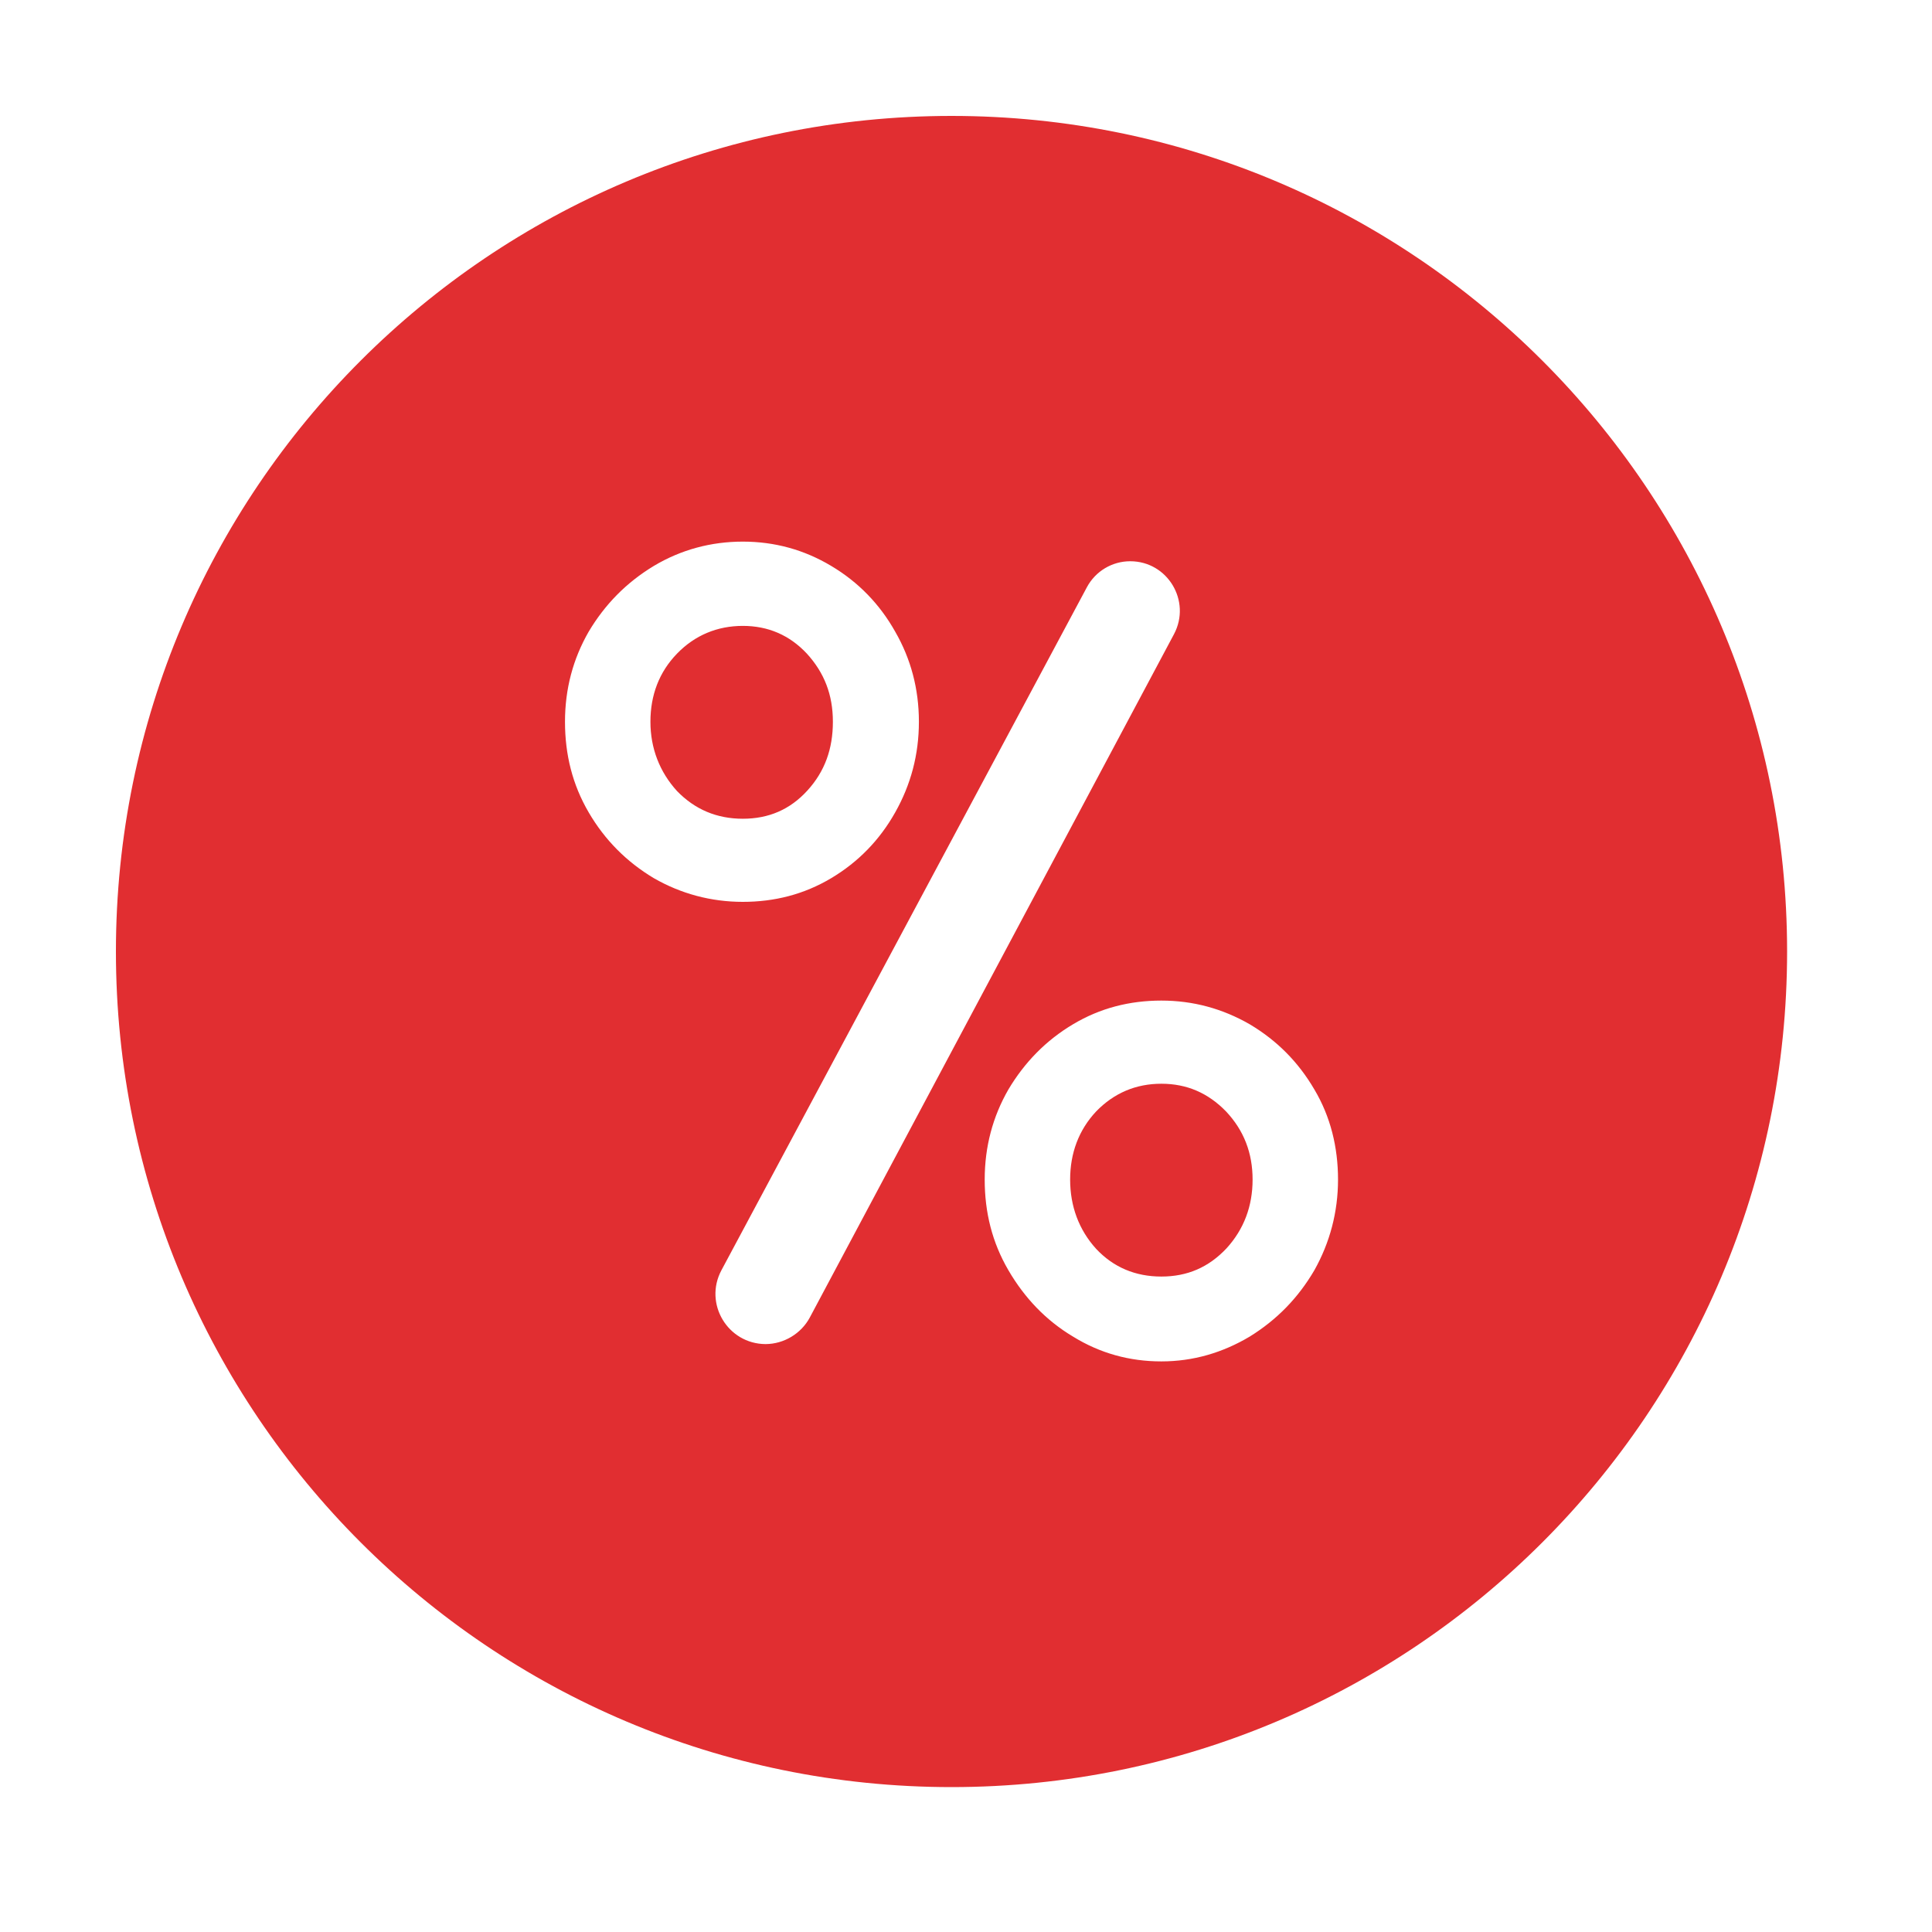 <svg width="50" height="50" viewBox="0 0 50 50" fill="none" xmlns="http://www.w3.org/2000/svg">
<path fill-rule="evenodd" clip-rule="evenodd" d="M24.625 46.25C36.568 46.25 46.25 36.568 46.25 24.625C46.25 12.682 36.568 3 24.625 3C12.682 3 3 12.682 3 24.625C3 36.568 12.682 46.25 24.625 46.25ZM15.235 21.024C15.653 21.741 16.221 22.309 16.923 22.728C17.625 23.131 18.402 23.34 19.224 23.34C20.046 23.34 20.808 23.146 21.51 22.728C22.212 22.309 22.765 21.741 23.168 21.024C23.572 20.307 23.781 19.53 23.781 18.679C23.781 17.827 23.572 17.05 23.168 16.348C22.765 15.631 22.212 15.063 21.51 14.645C20.808 14.226 20.046 14.017 19.224 14.017C18.402 14.017 17.625 14.226 16.923 14.645C16.206 15.078 15.653 15.646 15.235 16.348C14.831 17.05 14.622 17.827 14.622 18.679C14.622 19.53 14.816 20.307 15.235 21.024ZM21.555 18.679C21.555 19.381 21.346 19.964 20.897 20.457C20.449 20.95 19.896 21.189 19.224 21.189C18.552 21.189 17.984 20.95 17.521 20.472C17.072 19.979 16.833 19.366 16.833 18.679C16.833 17.991 17.058 17.394 17.521 16.916C17.984 16.438 18.567 16.198 19.224 16.198C19.881 16.198 20.434 16.438 20.882 16.916C21.331 17.409 21.555 17.976 21.555 18.679ZM19.814 34.785C19.817 34.785 19.819 34.785 19.822 34.785H19.807C19.809 34.785 19.811 34.785 19.814 34.785ZM18.671 32.873C18.209 33.737 18.832 34.78 19.814 34.785C20.289 34.782 20.734 34.514 20.957 34.098L30.385 16.408C30.833 15.556 30.221 14.525 29.249 14.525C28.786 14.525 28.353 14.779 28.129 15.197L18.671 32.873ZM26.097 32.873C26.515 33.59 27.068 34.172 27.77 34.591C28.472 35.024 29.234 35.233 30.056 35.233C30.878 35.233 31.64 35.009 32.342 34.591C33.044 34.157 33.597 33.59 34.016 32.873C34.419 32.155 34.628 31.363 34.628 30.527C34.628 29.69 34.434 28.898 34.016 28.196C33.597 27.479 33.044 26.926 32.342 26.508C31.64 26.104 30.878 25.895 30.056 25.895C29.234 25.895 28.472 26.089 27.77 26.508C27.068 26.926 26.515 27.494 26.097 28.196C25.693 28.898 25.484 29.675 25.484 30.527C25.484 31.378 25.678 32.155 26.097 32.873ZM32.417 30.527C32.417 31.214 32.193 31.812 31.744 32.305C31.281 32.798 30.729 33.037 30.056 33.037C29.384 33.037 28.816 32.798 28.368 32.32C27.92 31.827 27.695 31.214 27.695 30.527C27.695 29.84 27.92 29.242 28.368 28.764C28.831 28.286 29.399 28.047 30.056 28.047C30.714 28.047 31.266 28.286 31.73 28.764C32.193 29.257 32.417 29.84 32.417 30.527Z" fill="#E12E31"/>
</svg>
